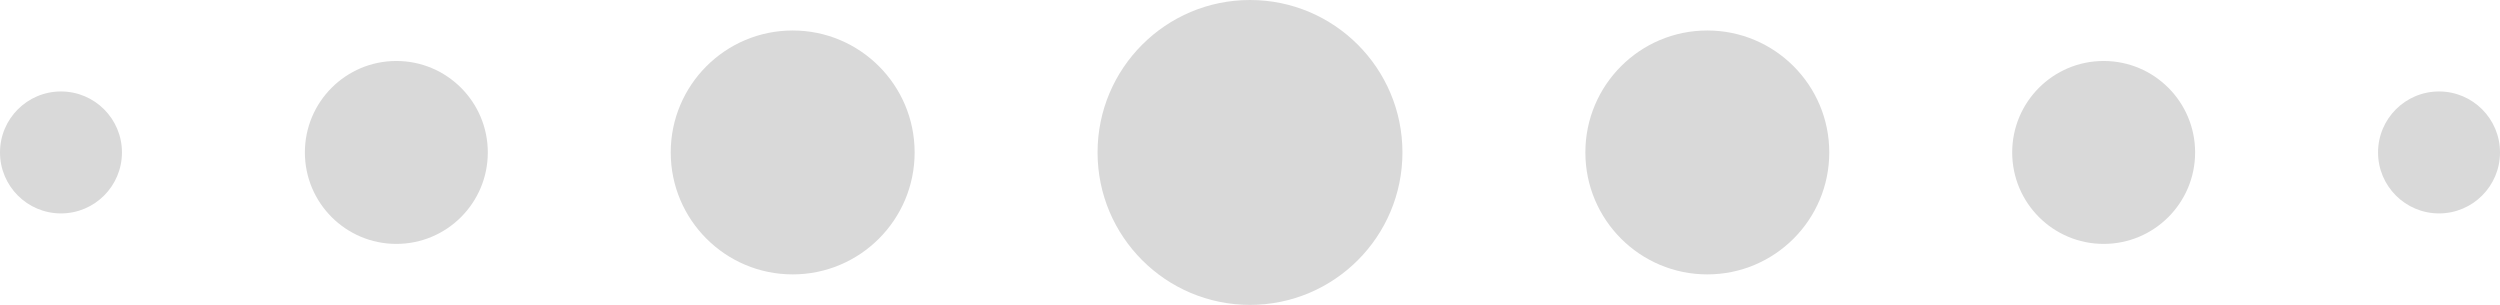<?xml version="1.0" encoding="UTF-8"?> <svg xmlns="http://www.w3.org/2000/svg" width="82" height="10" viewBox="0 0 82 10" fill="none"> <circle cx="41" cy="5" r="5" fill="#D9D9D9"></circle> <circle cx="56" cy="5" r="4" fill="#D9D9D9"></circle> <circle cx="4" cy="4" r="4" transform="matrix(-1 0 0 1 30 1)" fill="#D9D9D9"></circle> <circle cx="69" cy="5" r="3" fill="#D9D9D9"></circle> <circle cx="3" cy="3" r="3" transform="matrix(-1 0 0 1 16 2)" fill="#D9D9D9"></circle> <circle cx="80" cy="5" r="2" fill="#D9D9D9"></circle> <circle cx="2" cy="2" r="2" transform="matrix(-1 0 0 1 4 3)" fill="#D9D9D9"></circle> </svg> 